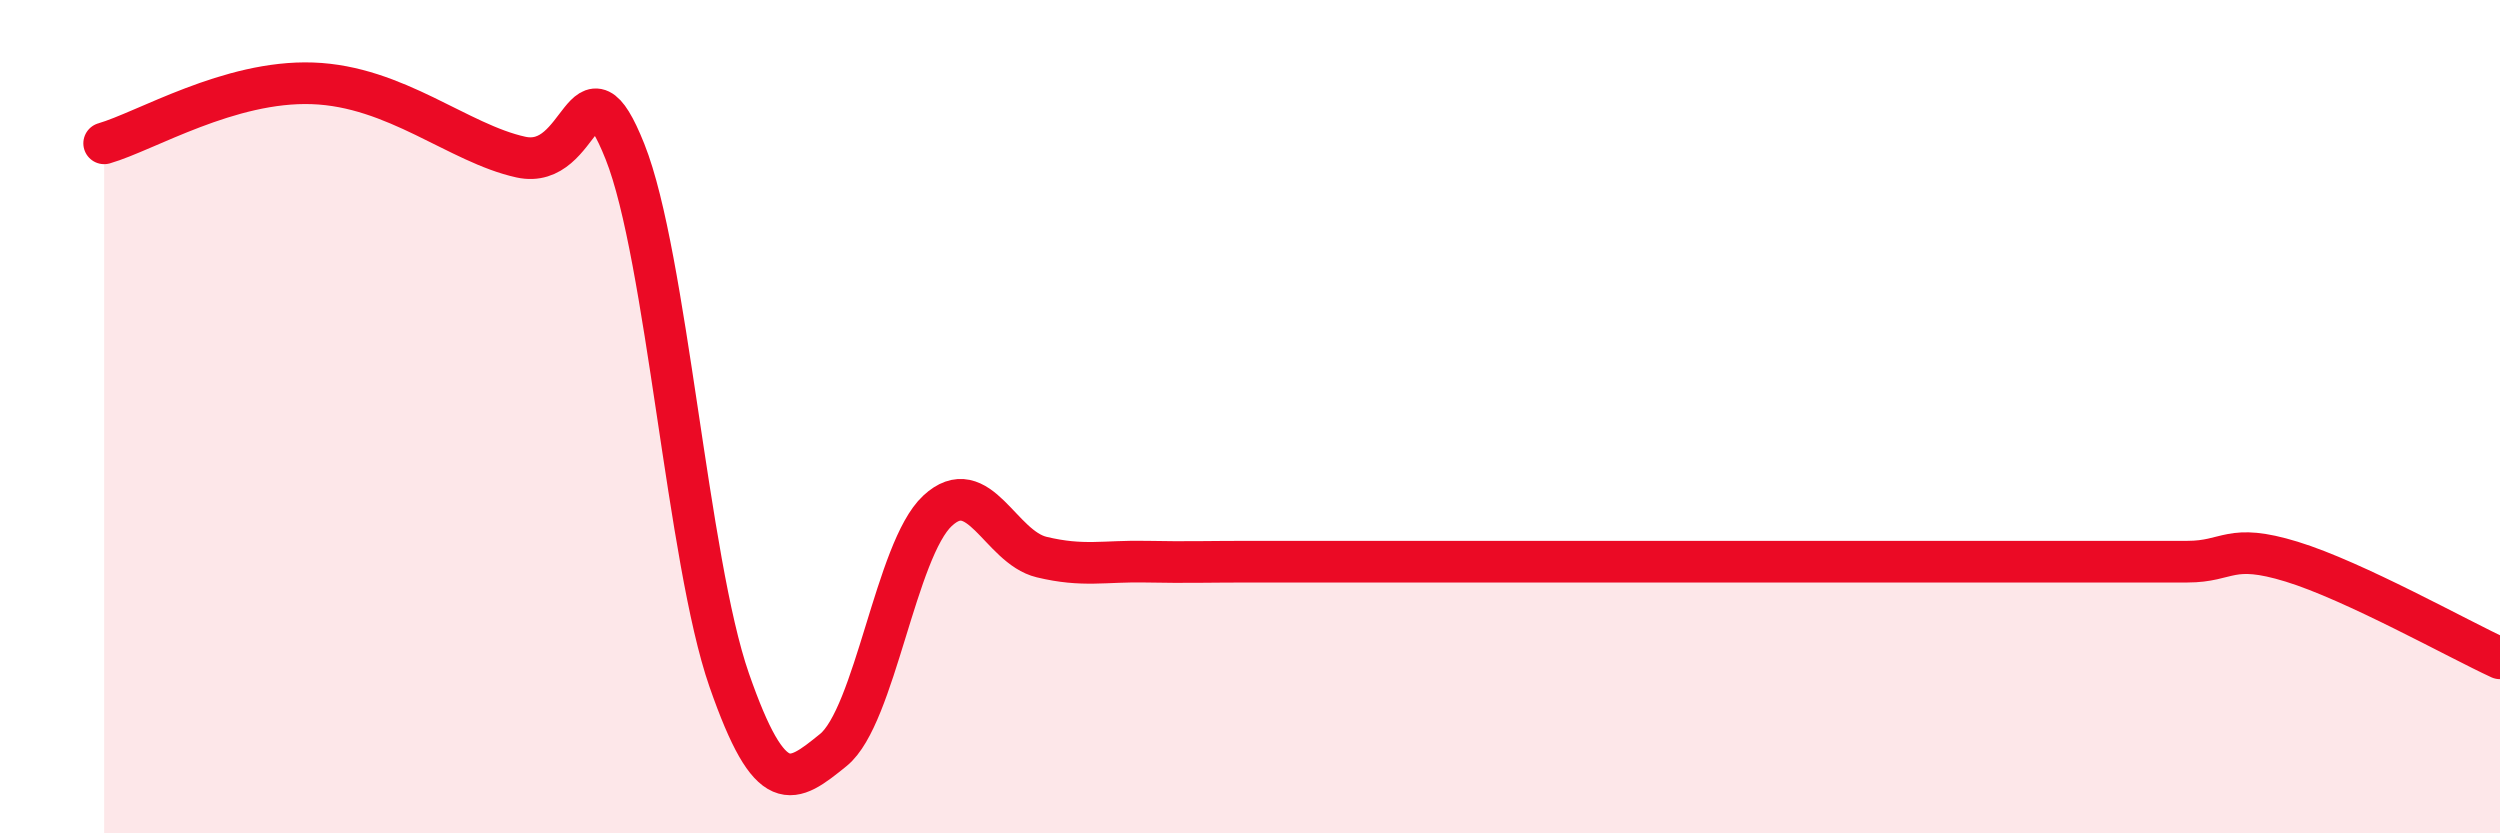 
    <svg width="60" height="20" viewBox="0 0 60 20" xmlns="http://www.w3.org/2000/svg">
      <path
        d="M 2.5,3.44 C 3.5,3.15 5.5,1.93 7.5,2 C 9.5,2.07 11,3.44 12.5,3.77 C 14,4.1 14,1.13 15,3.64 C 16,6.15 16.5,13.45 17.5,16.32 C 18.5,19.19 19,18.81 20,18 C 21,17.19 21.5,13.19 22.5,12.26 C 23.5,11.33 24,13.13 25,13.37 C 26,13.61 26.5,13.46 27.5,13.48 C 28.5,13.5 29,13.48 30,13.48 C 31,13.48 31.5,13.48 32.5,13.48 C 33.5,13.48 34,13.48 35,13.48 C 36,13.48 36.5,13.48 37.5,13.48 C 38.5,13.48 39,13.48 40,13.48 C 41,13.48 41.5,13.48 42.5,13.48 C 43.5,13.48 44,13.48 45,13.48 C 46,13.48 46.5,13.48 47.5,13.48 C 48.5,13.48 49,13.48 50,13.48 C 51,13.48 51.5,13.48 52.5,13.48 C 53.5,13.48 53.5,13.02 55,13.48 C 56.5,13.94 59,15.34 60,15.8L60 20L2.5 20Z"
        fill="#EB0A25"
        opacity="0.1"
        stroke-linecap="round"
        stroke-linejoin="round"
      />
      <path
        d="M 2.5,3.44 C 3.5,3.15 5.5,1.93 7.5,2 C 9.5,2.07 11,3.44 12.5,3.77 C 14,4.1 14,1.13 15,3.64 C 16,6.15 16.5,13.45 17.5,16.32 C 18.5,19.19 19,18.81 20,18 C 21,17.19 21.5,13.19 22.5,12.26 C 23.5,11.33 24,13.13 25,13.37 C 26,13.61 26.5,13.46 27.5,13.48 C 28.5,13.5 29,13.48 30,13.48 C 31,13.48 31.5,13.48 32.5,13.48 C 33.5,13.48 34,13.48 35,13.48 C 36,13.48 36.5,13.48 37.5,13.48 C 38.5,13.48 39,13.48 40,13.48 C 41,13.48 41.5,13.48 42.5,13.48 C 43.5,13.48 44,13.48 45,13.48 C 46,13.48 46.5,13.48 47.5,13.48 C 48.5,13.48 49,13.48 50,13.48 C 51,13.48 51.5,13.48 52.5,13.48 C 53.5,13.48 53.5,13.02 55,13.48 C 56.5,13.94 59,15.34 60,15.8"
        stroke="#EB0A25"
        stroke-width="1"
        fill="none"
        stroke-linecap="round"
        stroke-linejoin="round"
      />
    </svg>
  